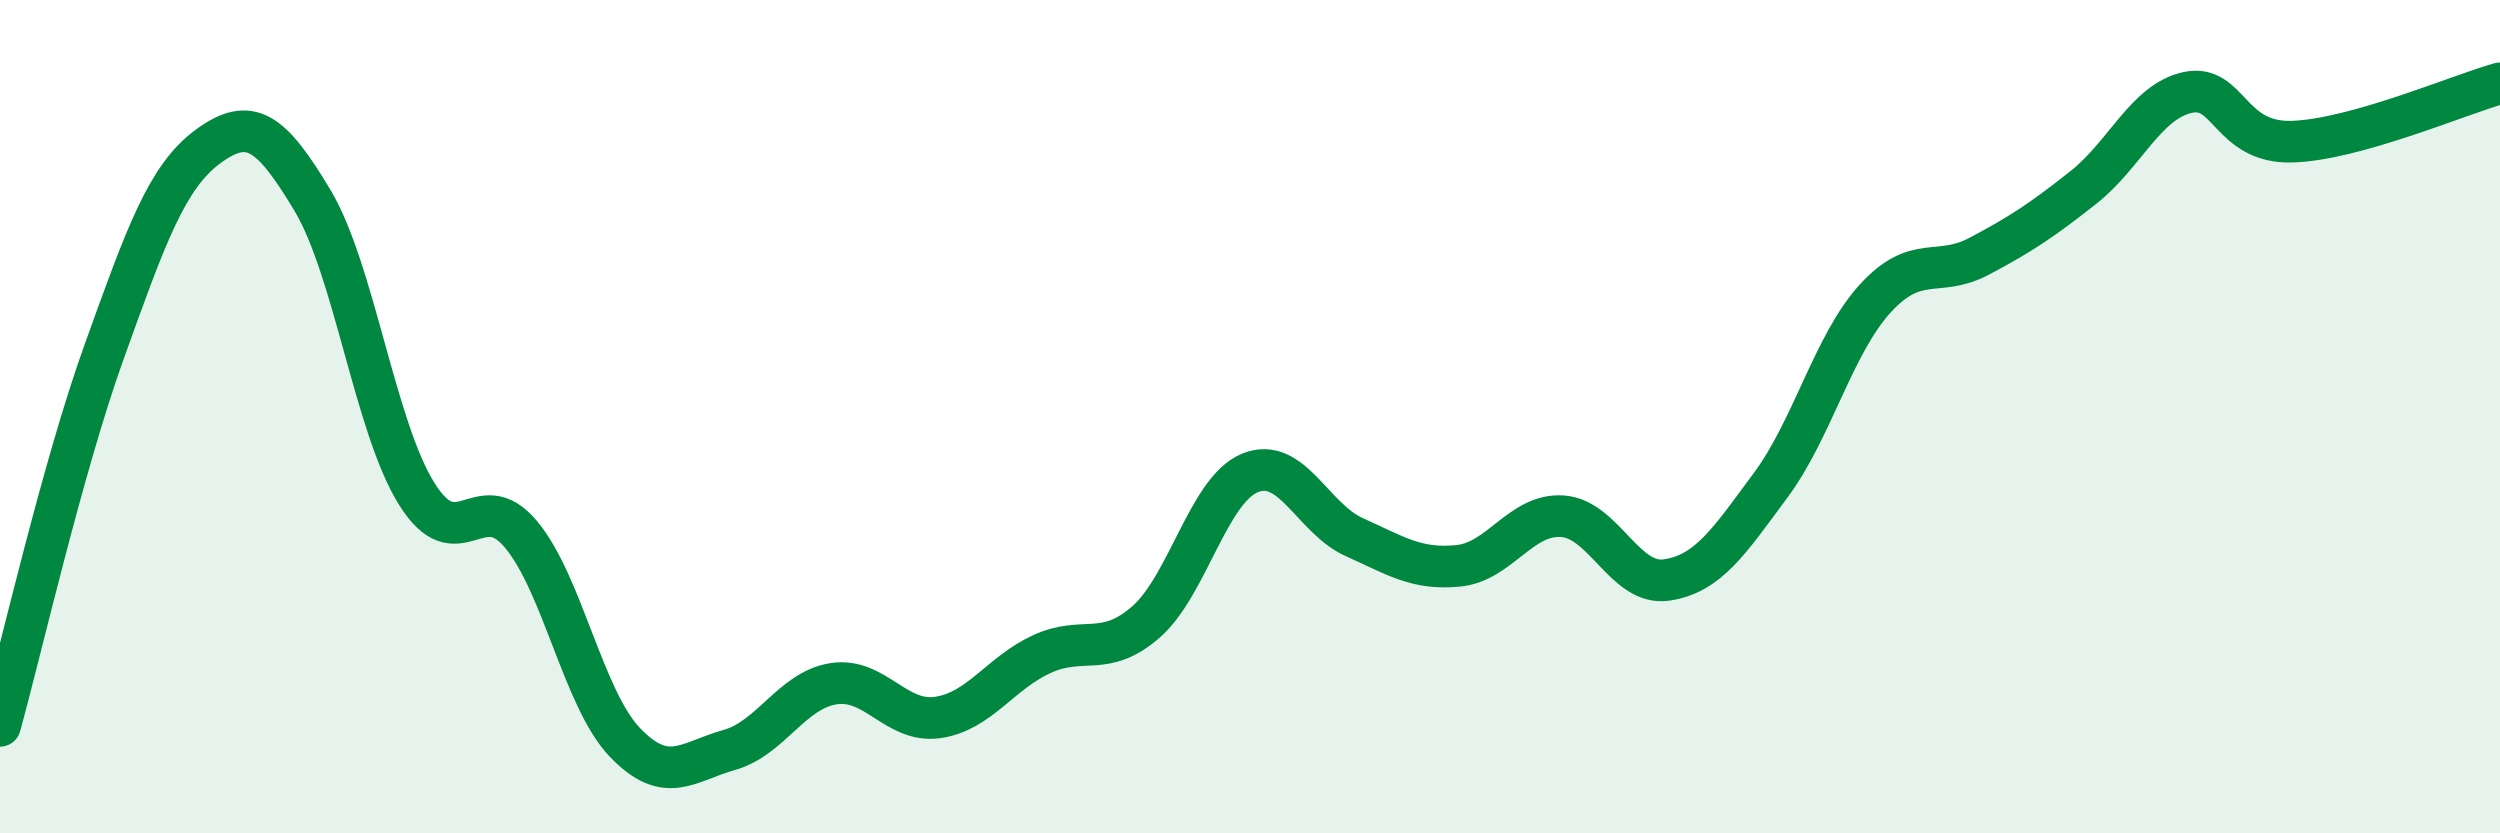 
    <svg width="60" height="20" viewBox="0 0 60 20" xmlns="http://www.w3.org/2000/svg">
      <path
        d="M 0,17.42 C 0.5,15.62 1.5,11.22 2.5,8.44 C 3.5,5.66 4,4.24 5,3.51 C 6,2.78 6.5,3.14 7.5,4.81 C 8.5,6.48 9,10.25 10,11.85 C 11,13.45 11.5,11.63 12.5,12.82 C 13.5,14.01 14,16.78 15,17.82 C 16,18.86 16.5,18.28 17.5,18 C 18.5,17.72 19,16.57 20,16.41 C 21,16.25 21.5,17.36 22.5,17.22 C 23.5,17.08 24,16.16 25,15.7 C 26,15.24 26.5,15.8 27.5,14.93 C 28.5,14.06 29,11.76 30,11.35 C 31,10.94 31.5,12.44 32.5,12.89 C 33.5,13.34 34,13.68 35,13.58 C 36,13.48 36.5,12.32 37.5,12.39 C 38.5,12.46 39,14.07 40,13.92 C 41,13.77 41.5,12.99 42.5,11.64 C 43.5,10.29 44,8.27 45,7.17 C 46,6.07 46.5,6.68 47.5,6.15 C 48.5,5.62 49,5.29 50,4.5 C 51,3.71 51.5,2.44 52.5,2.22 C 53.5,2 53.5,3.44 55,3.4 C 56.5,3.36 59,2.28 60,2L60 20L0 20Z"
        fill="#008740"
        opacity="0.1"
        stroke-linecap="round"
        stroke-linejoin="round"
      />
      <path
        d="M 0,17.42 C 0.5,15.62 1.5,11.22 2.5,8.44 C 3.5,5.66 4,4.24 5,3.51 C 6,2.78 6.5,3.14 7.5,4.81 C 8.5,6.48 9,10.25 10,11.85 C 11,13.45 11.5,11.63 12.5,12.82 C 13.5,14.01 14,16.78 15,17.82 C 16,18.86 16.5,18.28 17.5,18 C 18.5,17.72 19,16.57 20,16.41 C 21,16.25 21.5,17.36 22.5,17.22 C 23.5,17.08 24,16.16 25,15.7 C 26,15.24 26.5,15.8 27.5,14.93 C 28.5,14.06 29,11.76 30,11.35 C 31,10.94 31.5,12.44 32.5,12.89 C 33.5,13.34 34,13.68 35,13.58 C 36,13.48 36.5,12.32 37.5,12.39 C 38.5,12.46 39,14.07 40,13.92 C 41,13.77 41.5,12.99 42.5,11.64 C 43.5,10.29 44,8.27 45,7.17 C 46,6.07 46.5,6.68 47.5,6.15 C 48.5,5.62 49,5.29 50,4.5 C 51,3.71 51.5,2.44 52.5,2.22 C 53.5,2 53.5,3.44 55,3.4 C 56.5,3.36 59,2.28 60,2"
        stroke="#008740"
        stroke-width="1"
        fill="none"
        stroke-linecap="round"
        stroke-linejoin="round"
      />
    </svg>
  